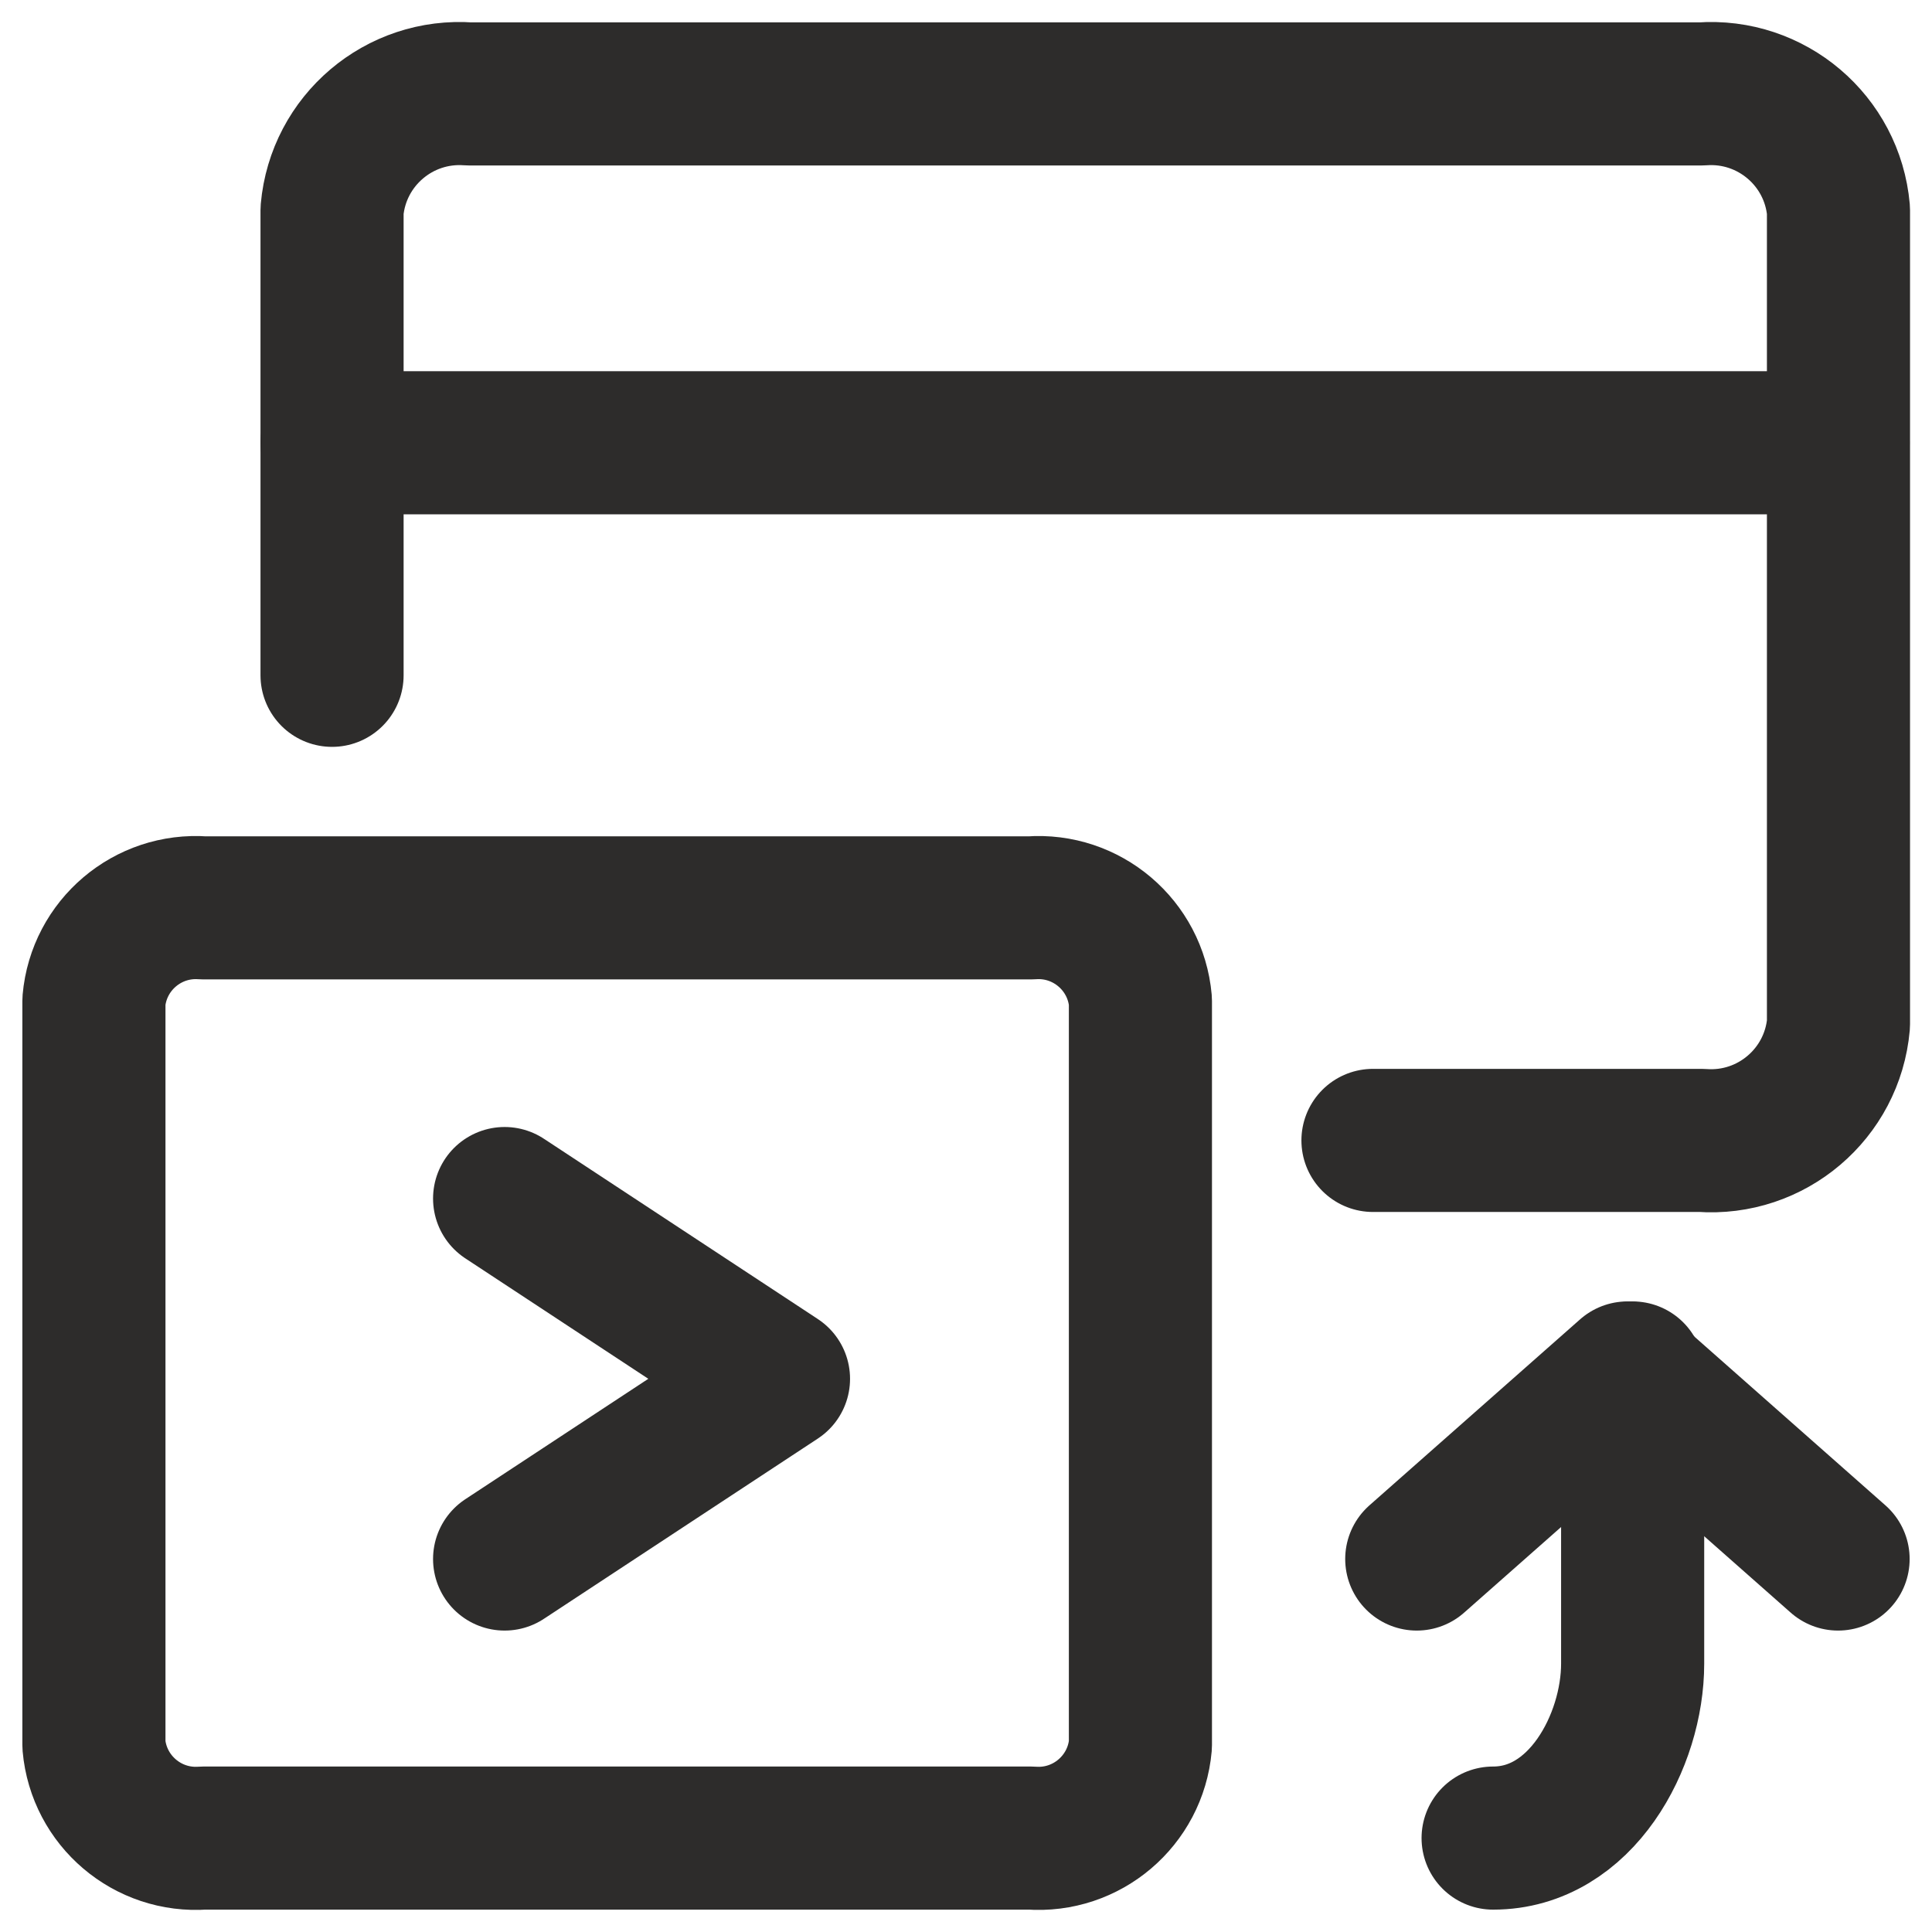 <?xml version="1.0" encoding="UTF-8"?>
<svg xmlns="http://www.w3.org/2000/svg" xmlns:xlink="http://www.w3.org/1999/xlink" width="54px" height="54px" viewBox="0 0 54 54" version="1.1">
  <title>2-bitv-blinde-nutzer@3x</title>
  <g id="Page-1" stroke="none" stroke-width="1" fill="none" fill-rule="evenodd" stroke-linecap="round" stroke-linejoin="round">
    <g id="icons-ionone" transform="translate(-631, -1061)" stroke="#2D2C2B" stroke-width="4">
      <g id="monitor-code-send" transform="translate(633, 1063)">
        <path d="M7.281,16.875 L7.281,3.875 C7.453,1.927 9.159,0.479 11.11,0.625 L45.559,0.625 C47.509,0.48 49.214,1.928 49.386,3.875 L49.386,26.625 C49.214,28.572 47.509,30.02 45.559,29.875 L36.375,29.875" id="Shape"></path>
        <line x1="7.281" y1="10.375" x2="49.375" y2="10.375" id="Shape"></line>
        <path d="M0.625,46.775 C0.763,48.333 2.127,49.491 3.687,49.375 L26.814,49.375 C28.373,49.491 29.737,48.333 29.875,46.775 L29.875,25.975 C29.737,24.417 28.373,23.259 26.814,23.375 L3.687,23.375 C2.127,23.259 0.763,24.417 0.625,25.975 L0.625,46.775 Z" id="Shape"></path>
        <polyline id="Shape" points="12.104 31.5 19.759 36.538 12.104 41.575"></polyline>
        <path d="M39.733,49.375 C42.197,49.375 43.633,46.654 43.633,44.5 L43.633,36.375" id="Shape"></path>
        <polyline id="Shape" points="49.375 41.575 43.488 36.375 37.599 41.575"></polyline>
      </g>
    </g>
  </g>
</svg>

